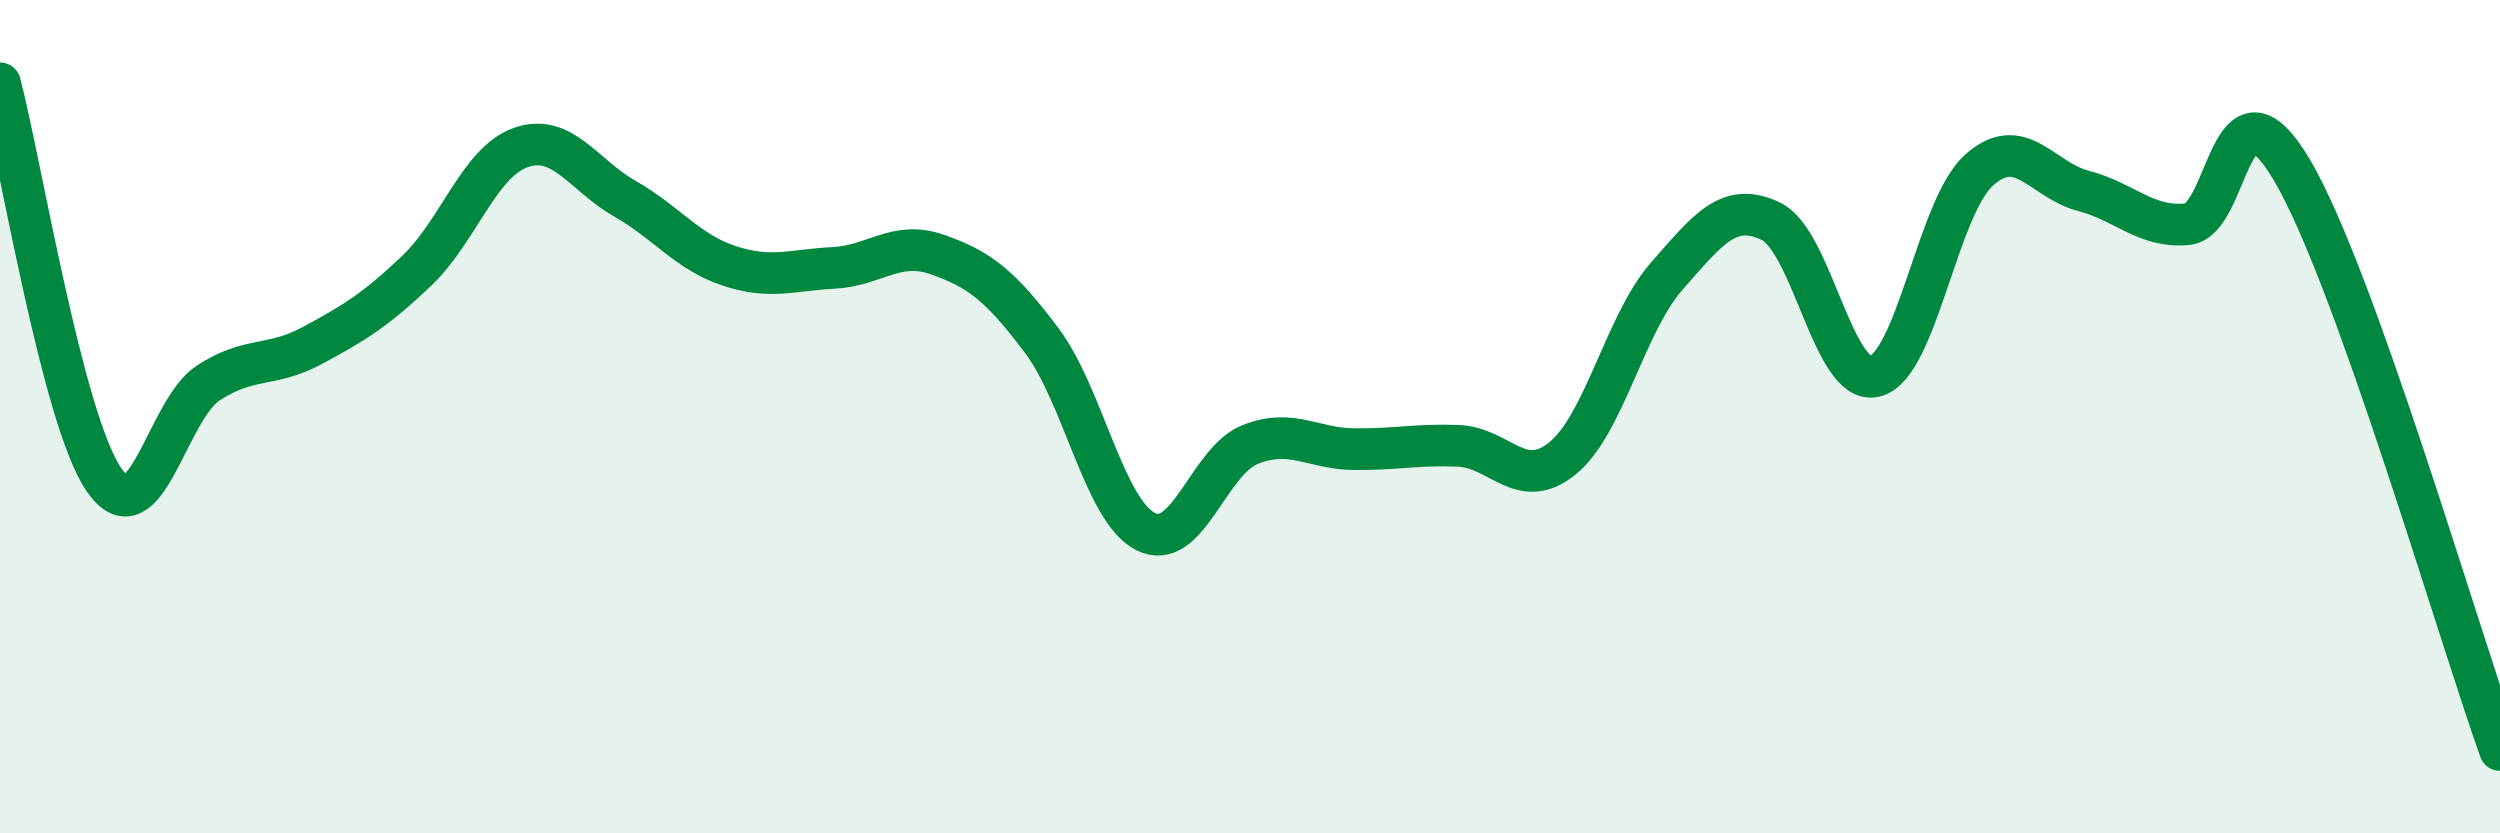 
    <svg width="60" height="20" viewBox="0 0 60 20" xmlns="http://www.w3.org/2000/svg">
      <path
        d="M 0,2 C 0.5,3.9 1.5,10.08 2.5,11.52 C 3.5,12.96 4,9.84 5,9.19 C 6,8.54 6.5,8.83 7.5,8.29 C 8.5,7.75 9,7.45 10,6.5 C 11,5.55 11.5,3.89 12.5,3.54 C 13.5,3.19 14,4.2 15,4.77 C 16,5.34 16.5,6.05 17.5,6.38 C 18.5,6.71 19,6.48 20,6.43 C 21,6.38 21.5,5.76 22.5,6.11 C 23.5,6.46 24,6.84 25,8.17 C 26,9.5 26.5,12.26 27.5,12.76 C 28.5,13.26 29,11.07 30,10.67 C 31,10.27 31.5,10.77 32.5,10.78 C 33.5,10.79 34,10.66 35,10.7 C 36,10.74 36.5,11.81 37.5,11 C 38.5,10.19 39,7.77 40,6.63 C 41,5.49 41.5,4.83 42.5,5.31 C 43.5,5.79 44,9.28 45,9.03 C 46,8.78 46.5,4.97 47.5,4.08 C 48.5,3.19 49,4.32 50,4.58 C 51,4.84 51.5,5.48 52.5,5.38 C 53.5,5.28 53.5,1.55 55,4.07 C 56.5,6.59 59,15.21 60,18L60 20L0 20Z"
        fill="#008740"
        opacity="0.1"
        stroke-linecap="round"
        stroke-linejoin="round"
      />
      <path
        d="M 0,2 C 0.5,3.9 1.5,10.08 2.5,11.52 C 3.5,12.96 4,9.84 5,9.19 C 6,8.54 6.5,8.83 7.5,8.29 C 8.5,7.75 9,7.45 10,6.5 C 11,5.55 11.5,3.89 12.5,3.54 C 13.5,3.19 14,4.2 15,4.77 C 16,5.34 16.5,6.05 17.5,6.38 C 18.5,6.71 19,6.48 20,6.43 C 21,6.38 21.5,5.76 22.5,6.11 C 23.5,6.46 24,6.84 25,8.17 C 26,9.5 26.5,12.26 27.5,12.76 C 28.5,13.26 29,11.07 30,10.67 C 31,10.27 31.5,10.77 32.5,10.78 C 33.5,10.79 34,10.66 35,10.7 C 36,10.74 36.5,11.81 37.5,11 C 38.5,10.19 39,7.77 40,6.63 C 41,5.49 41.5,4.83 42.5,5.31 C 43.5,5.79 44,9.28 45,9.03 C 46,8.78 46.5,4.97 47.5,4.08 C 48.5,3.19 49,4.32 50,4.58 C 51,4.84 51.5,5.48 52.5,5.38 C 53.5,5.28 53.5,1.55 55,4.07 C 56.5,6.59 59,15.21 60,18"
        stroke="#008740"
        stroke-width="1"
        fill="none"
        stroke-linecap="round"
        stroke-linejoin="round"
      />
    </svg>
  